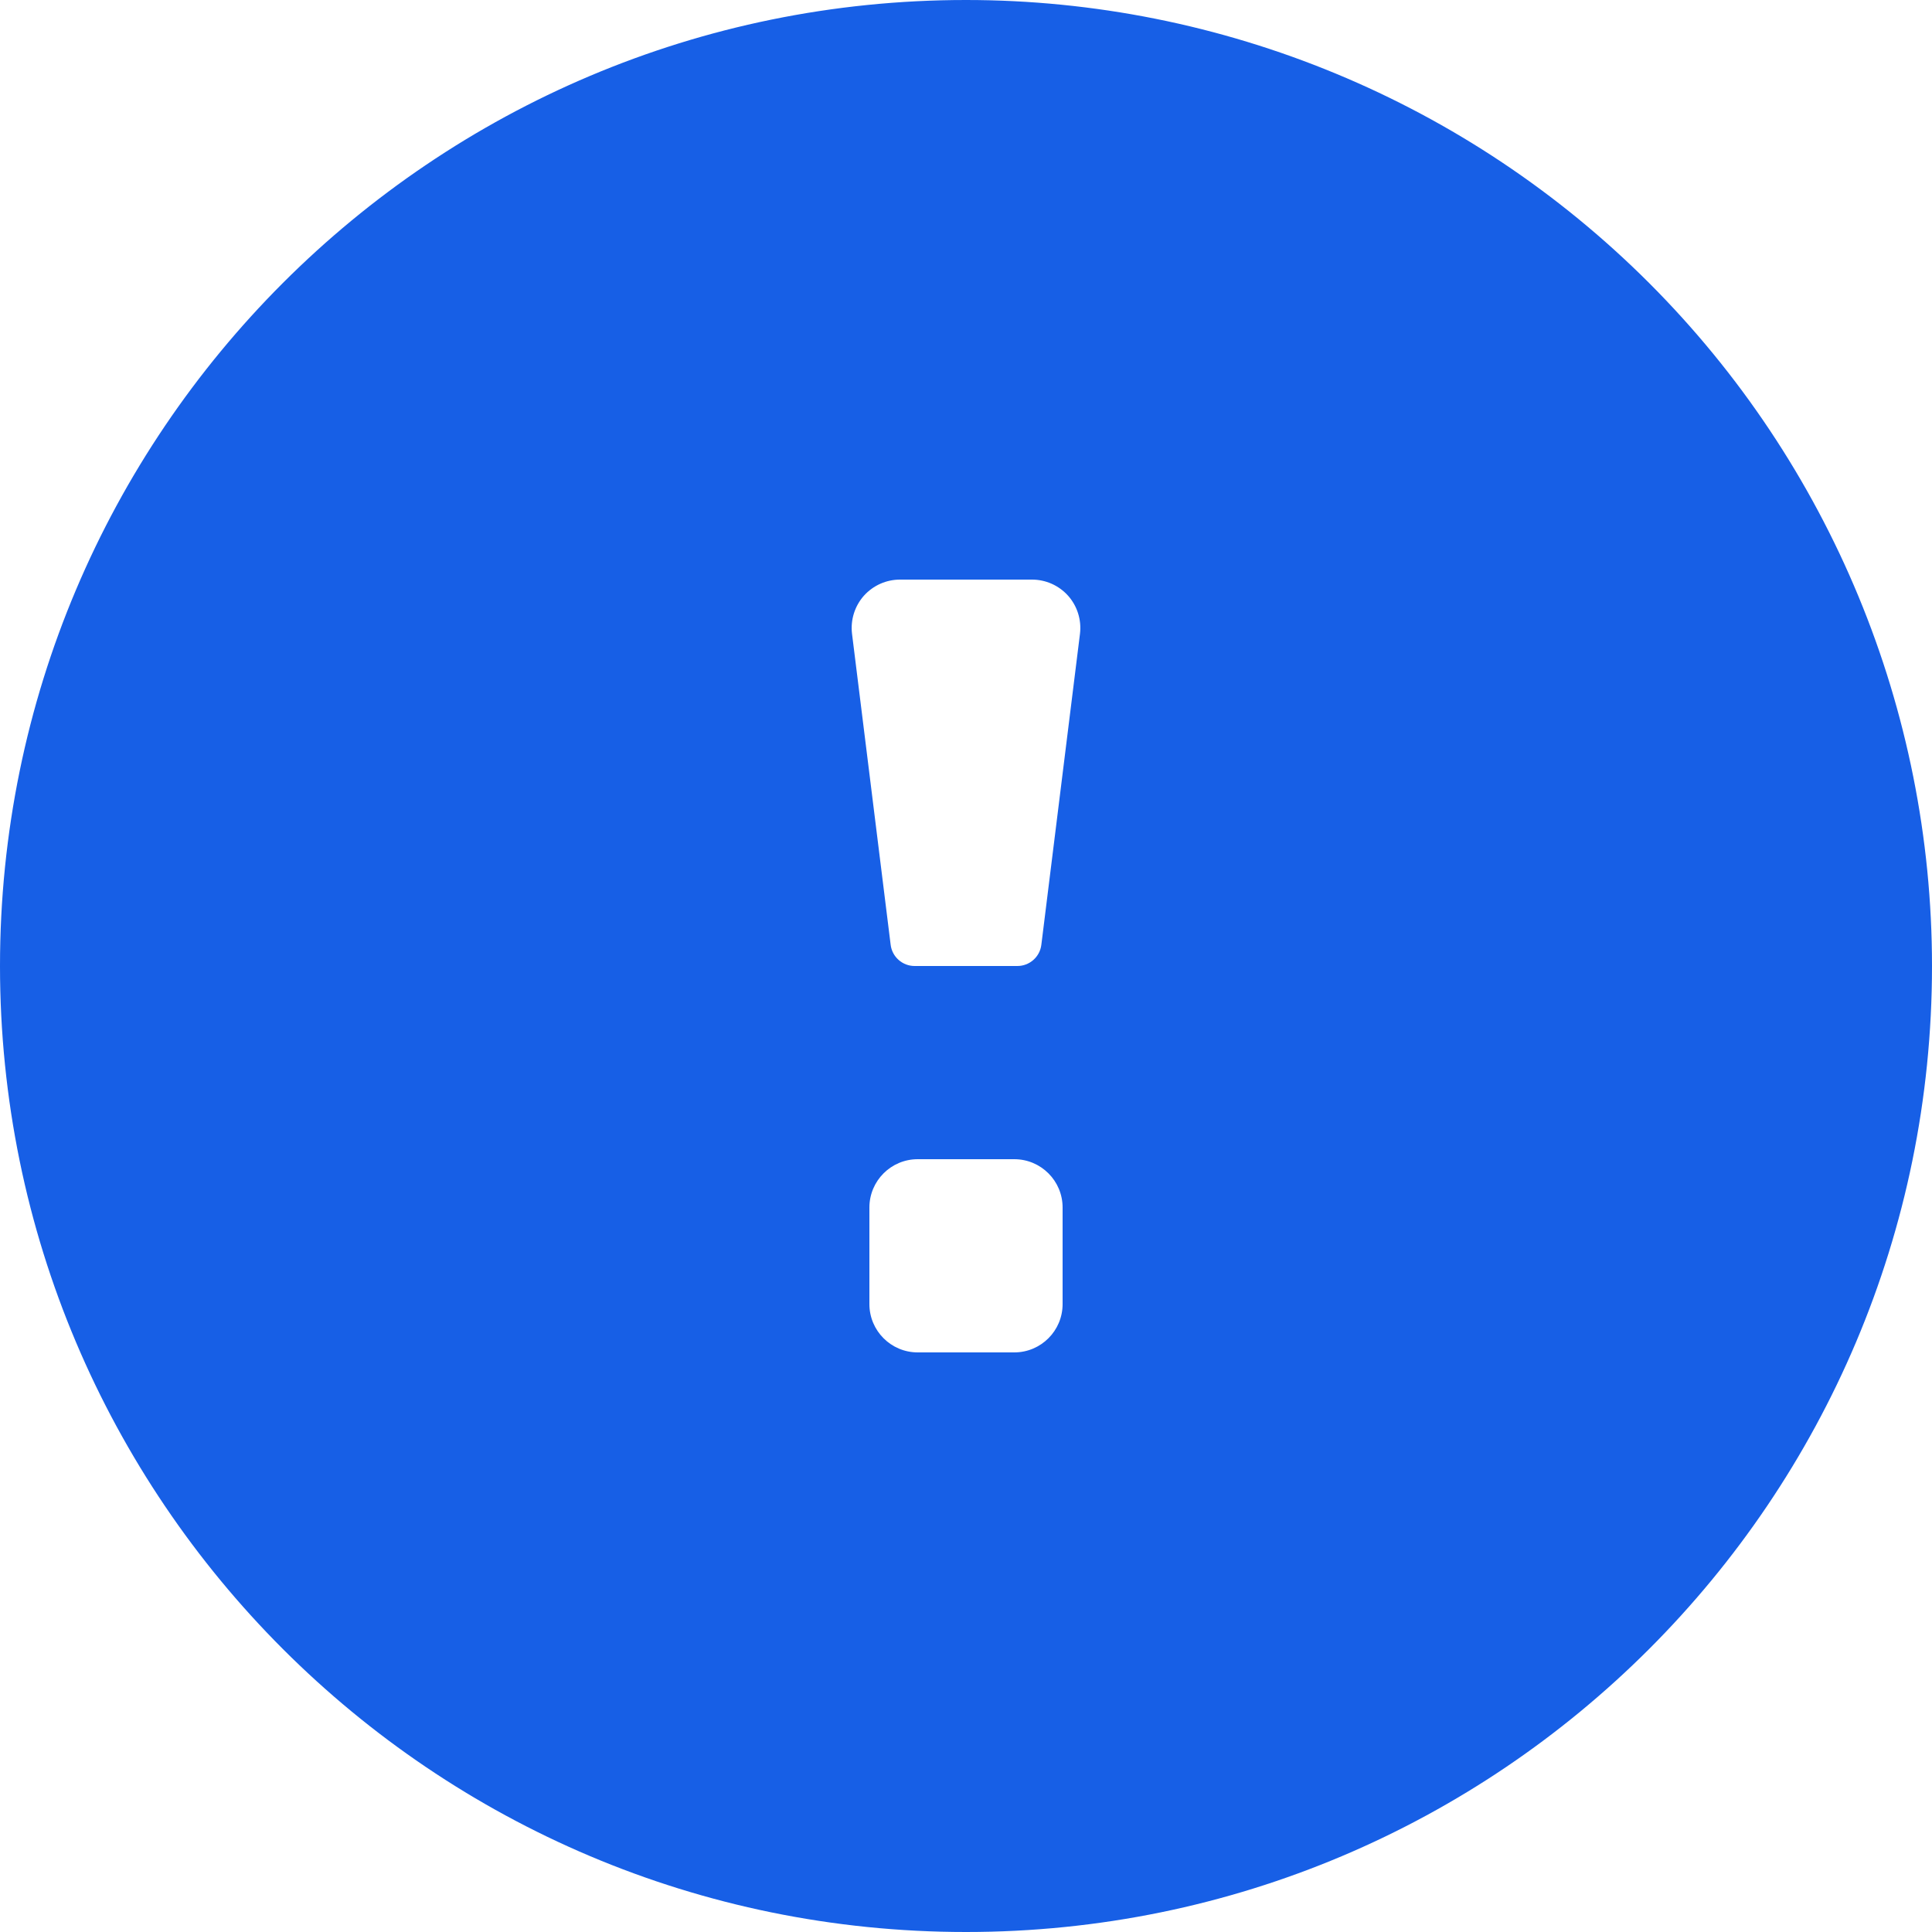 <svg width="20" height="20" viewBox="0 0 20 20" fill="none" xmlns="http://www.w3.org/2000/svg">
<path fill-rule="evenodd" clip-rule="evenodd" d="M10 0C4.477 0 0 4.477 0 10C0 15.523 4.477 20 10 20C15.523 20 20 15.523 20 10C20 7.348 18.946 4.804 17.071 2.929C15.196 1.054 12.652 0 10 0ZM11 13.5C11 13.776 10.776 14 10.5 14H9.5C9.224 14 9 13.776 9 13.5V12.5C9 12.224 9.224 12 9.5 12H10.5C10.776 12 11 12.224 11 12.5V13.5ZM10.53 10C10.657 10.001 10.765 9.906 10.78 9.78L11.18 6.56C11.197 6.417 11.152 6.274 11.057 6.167C10.961 6.06 10.824 5.999 10.68 6H9.32C9.176 5.999 9.039 6.06 8.943 6.167C8.848 6.274 8.803 6.417 8.82 6.56L9.22 9.78C9.235 9.906 9.343 10.001 9.47 10H10.53Z" fill="#175FE6"/>
</svg>
